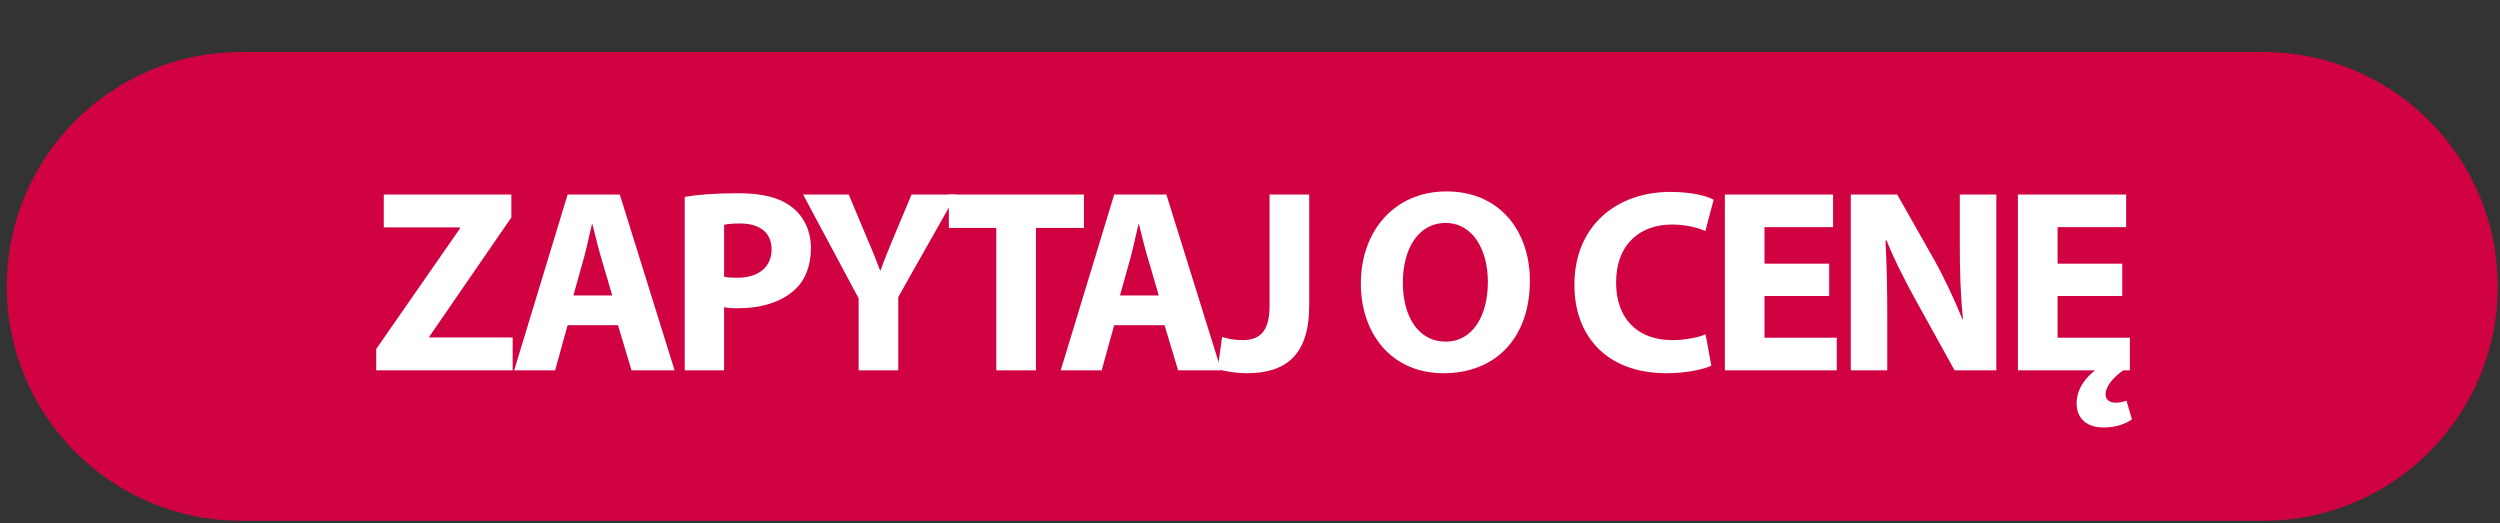 <?xml version="1.0" encoding="utf-8"?>
<!-- Generator: Adobe Illustrator 14.0.0, SVG Export Plug-In . SVG Version: 6.00 Build 43363)  -->
<!DOCTYPE svg PUBLIC "-//W3C//DTD SVG 1.1//EN" "http://www.w3.org/Graphics/SVG/1.1/DTD/svg11.dtd">
<svg version="1.1" id="Layer_1" xmlns="http://www.w3.org/2000/svg" xmlns:xlink="http://www.w3.org/1999/xlink" x="0px" y="0px"
	 width="138.625px" height="29px" viewBox="-16.494 -13 138.625 29" enable-background="new -16.494 -13 138.625 29"
	 xml:space="preserve">
<rect x="-16.494" y="-13" width="138.625" height="29" fill="#333333" stroke="none"/>
<path fill="#D00241" d="M122.006,2.88c0,7.178-5.817,12.995-12.994,12.995H-3.124c-7.177,0-12.995-5.817-12.995-12.995l0,0
	c0-7.177,5.818-12.995,12.995-12.995h112.136C116.188-10.115,122.006-4.297,122.006,2.88L122.006,2.88z"/>
<g>
	<path fill="#FFFFFF" d="M4.368,6.35l4.644-6.683v-0.058H4.787v-1.823h7.073v1.273L7.319,5.655v0.059h4.614v1.822H4.368V6.35z"/>
	<path fill="#FFFFFF" d="M14.981,5.033l-0.694,2.502h-2.271l2.965-9.749h2.893l3.038,9.749h-2.387l-0.752-2.502H14.981z
		 M17.456,3.385l-0.608-2.069c-0.173-0.579-0.347-1.302-0.492-1.881h-0.028c-0.145,0.579-0.29,1.317-0.448,1.881L15.3,3.385H17.456z
		"/>
	<path fill="#FFFFFF" d="M21.473-2.083c0.679-0.116,1.634-0.202,2.979-0.202c1.36,0,2.329,0.26,2.979,0.781
		c0.637,0.491,1.042,1.301,1.042,2.256c0,0.955-0.304,1.779-0.897,2.314c-0.752,0.694-1.866,1.027-3.168,1.027
		c-0.289,0-0.55-0.014-0.751-0.059v3.5h-2.184V-2.083z M23.657,2.343c0.188,0.043,0.404,0.058,0.737,0.058
		c1.172,0,1.896-0.593,1.896-1.576c0-0.897-0.622-1.433-1.736-1.433c-0.434,0-0.738,0.029-0.896,0.072V2.343z"/>
	<path fill="#FFFFFF" d="M31.117,7.535V3.543l-3.081-5.757h2.532l0.983,2.344c0.304,0.708,0.521,1.229,0.753,1.866h0.028
		c0.217-0.608,0.448-1.171,0.737-1.866l0.983-2.344h2.475l-3.212,5.685v4.064H31.117z"/>
	<path fill="#FFFFFF" d="M38.752-0.362h-2.633v-1.852h7.492v1.852H40.95v7.897h-2.198V-0.362z"/>
	<path fill="#FFFFFF" d="M45.287,5.033l-0.693,2.502h-2.271l2.965-9.749h2.893l3.039,9.749h-2.388l-0.752-2.502H45.287z
		 M47.761,3.385l-0.607-2.069c-0.173-0.579-0.348-1.302-0.492-1.881h-0.028c-0.145,0.579-0.29,1.317-0.448,1.881l-0.579,2.069
		H47.761z"/>
	<path fill="#FFFFFF" d="M53.904-2.214h2.198v6.162c0,2.777-1.33,3.746-3.457,3.746c-0.521,0-1.186-0.086-1.62-0.231l0.245-1.779
		c0.305,0.102,0.695,0.174,1.129,0.174c0.926,0,1.505-0.421,1.505-1.924V-2.214z"/>
	<path fill="#FFFFFF" d="M68.338,2.56c0,3.211-1.924,5.135-4.788,5.135c-2.879,0-4.585-2.184-4.585-4.975
		c0-2.922,1.879-5.106,4.744-5.106C66.703-2.387,68.338-0.145,68.338,2.56z M61.294,2.676c0,1.924,0.896,3.268,2.372,3.268
		c1.489,0,2.343-1.417,2.343-3.313c0-1.764-0.824-3.268-2.343-3.268C62.161-0.636,61.294,0.781,61.294,2.676z"/>
	<path fill="#FFFFFF" d="M78.4,7.275c-0.392,0.188-1.317,0.419-2.488,0.419c-3.37,0-5.105-2.112-5.105-4.888
		c0-3.327,2.372-5.164,5.321-5.164c1.143,0,2.012,0.216,2.401,0.434l-0.462,1.736c-0.435-0.188-1.057-0.362-1.852-0.362
		c-1.736,0-3.096,1.056-3.096,3.227c0,1.951,1.156,3.182,3.109,3.182c0.681,0,1.403-0.131,1.852-0.319L78.4,7.275z"/>
	<path fill="#FFFFFF" d="M84.934,3.413h-3.586v2.314h4.007v1.808h-6.206v-9.749h6.002v1.809h-3.803v2.024h3.586V3.413z"/>
	<path fill="#FFFFFF" d="M86.132,7.535v-9.749h2.573l2.026,3.573c0.579,1.027,1.143,2.243,1.591,3.341h0.029
		c-0.131-1.287-0.174-2.603-0.174-4.078v-2.836h2.025v9.749h-2.315l-2.082-3.761c-0.579-1.041-1.229-2.299-1.693-3.442h-0.057
		c0.072,1.301,0.1,2.675,0.1,4.268v2.935H86.132z"/>
	<path fill="#FFFFFF" d="M101.721,10.254c-0.419,0.29-0.955,0.45-1.562,0.45c-0.941,0-1.505-0.493-1.505-1.347
		c0-0.824,0.55-1.459,1.027-1.822h-4.282v-9.749h6.003v1.809H97.6v2.024h3.585v1.794H97.6v2.314h4.006v1.808
		c-0.115,0-0.232,0-0.362,0c-0.478,0.319-0.984,0.854-0.984,1.332c0,0.289,0.218,0.461,0.551,0.461c0.188,0,0.404-0.027,0.608-0.115
		L101.721,10.254z"/>
</g>
</svg>
